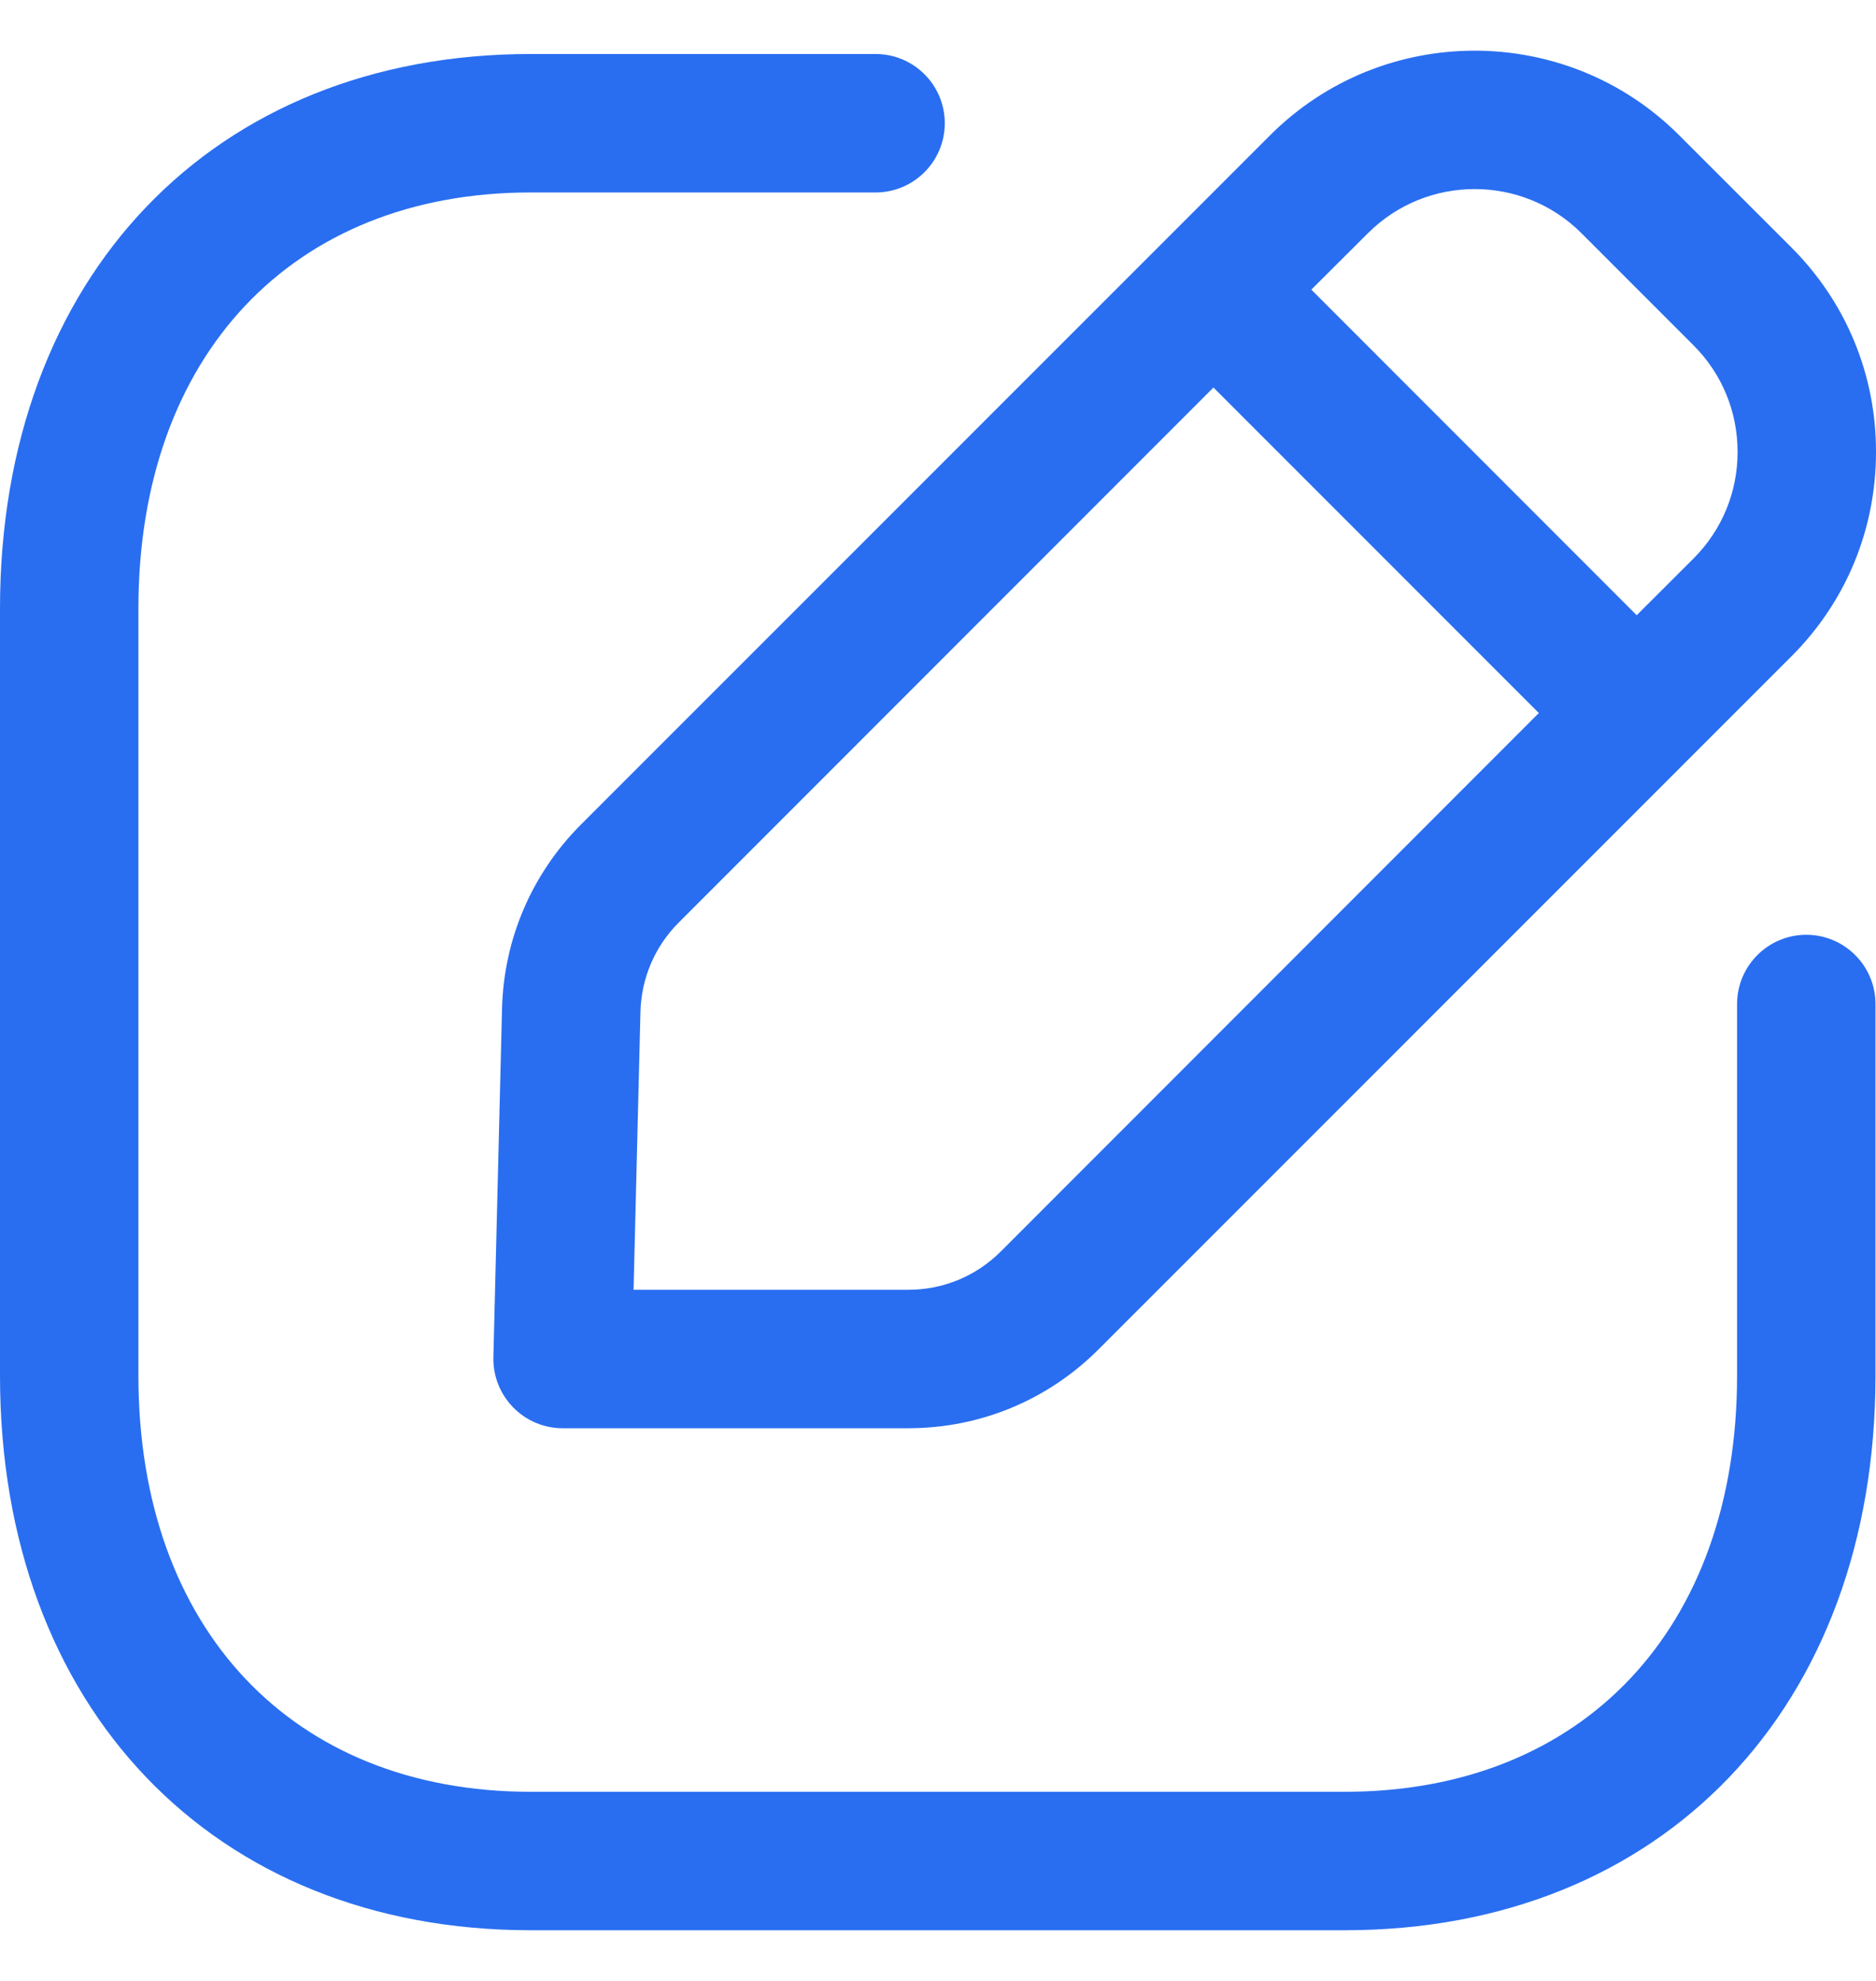 <svg width="18" height="19" viewBox="0 0 18 19" fill="none" xmlns="http://www.w3.org/2000/svg">
<path fill-rule="evenodd" clip-rule="evenodd" d="M8.401 0.518C8.768 0.518 9.065 0.815 9.065 1.182C9.065 1.548 8.768 1.846 8.401 1.846H5.092C2.805 1.846 1.328 3.412 1.328 5.837V13.195C1.328 15.62 2.805 17.186 5.092 17.186H12.902C15.189 17.186 16.667 15.62 16.667 13.195V9.63C16.667 9.264 16.965 8.966 17.331 8.966C17.698 8.966 17.995 9.264 17.995 9.63V13.195C17.995 16.377 15.948 18.514 12.902 18.514H5.092C2.046 18.514 0 16.377 0 13.195V5.837C0 2.656 2.046 0.518 5.092 0.518H8.401ZM16.11 1.296L17.188 2.373C17.712 2.897 18.001 3.593 18 4.335C18 5.077 17.712 5.773 17.188 6.296L10.541 12.942C10.053 13.43 9.404 13.699 8.713 13.699H5.398C5.219 13.699 5.047 13.626 4.923 13.498C4.798 13.37 4.73 13.198 4.734 13.018L4.817 9.673C4.834 9.008 5.102 8.382 5.573 7.91L12.188 1.296C13.27 0.216 15.029 0.216 16.11 1.296ZM11.643 3.717L6.512 8.849C6.283 9.078 6.153 9.383 6.145 9.706L6.079 12.371H8.713C9.05 12.371 9.365 12.241 9.603 12.003L14.765 6.839L11.643 3.717ZM13.127 2.235L12.582 2.778L15.704 5.901L16.249 5.357C16.522 5.084 16.672 4.721 16.672 4.335C16.672 3.948 16.522 3.585 16.249 3.312L15.172 2.235C14.608 1.673 13.691 1.673 13.127 2.235Z" fill="#296EF0"/>
</svg>
